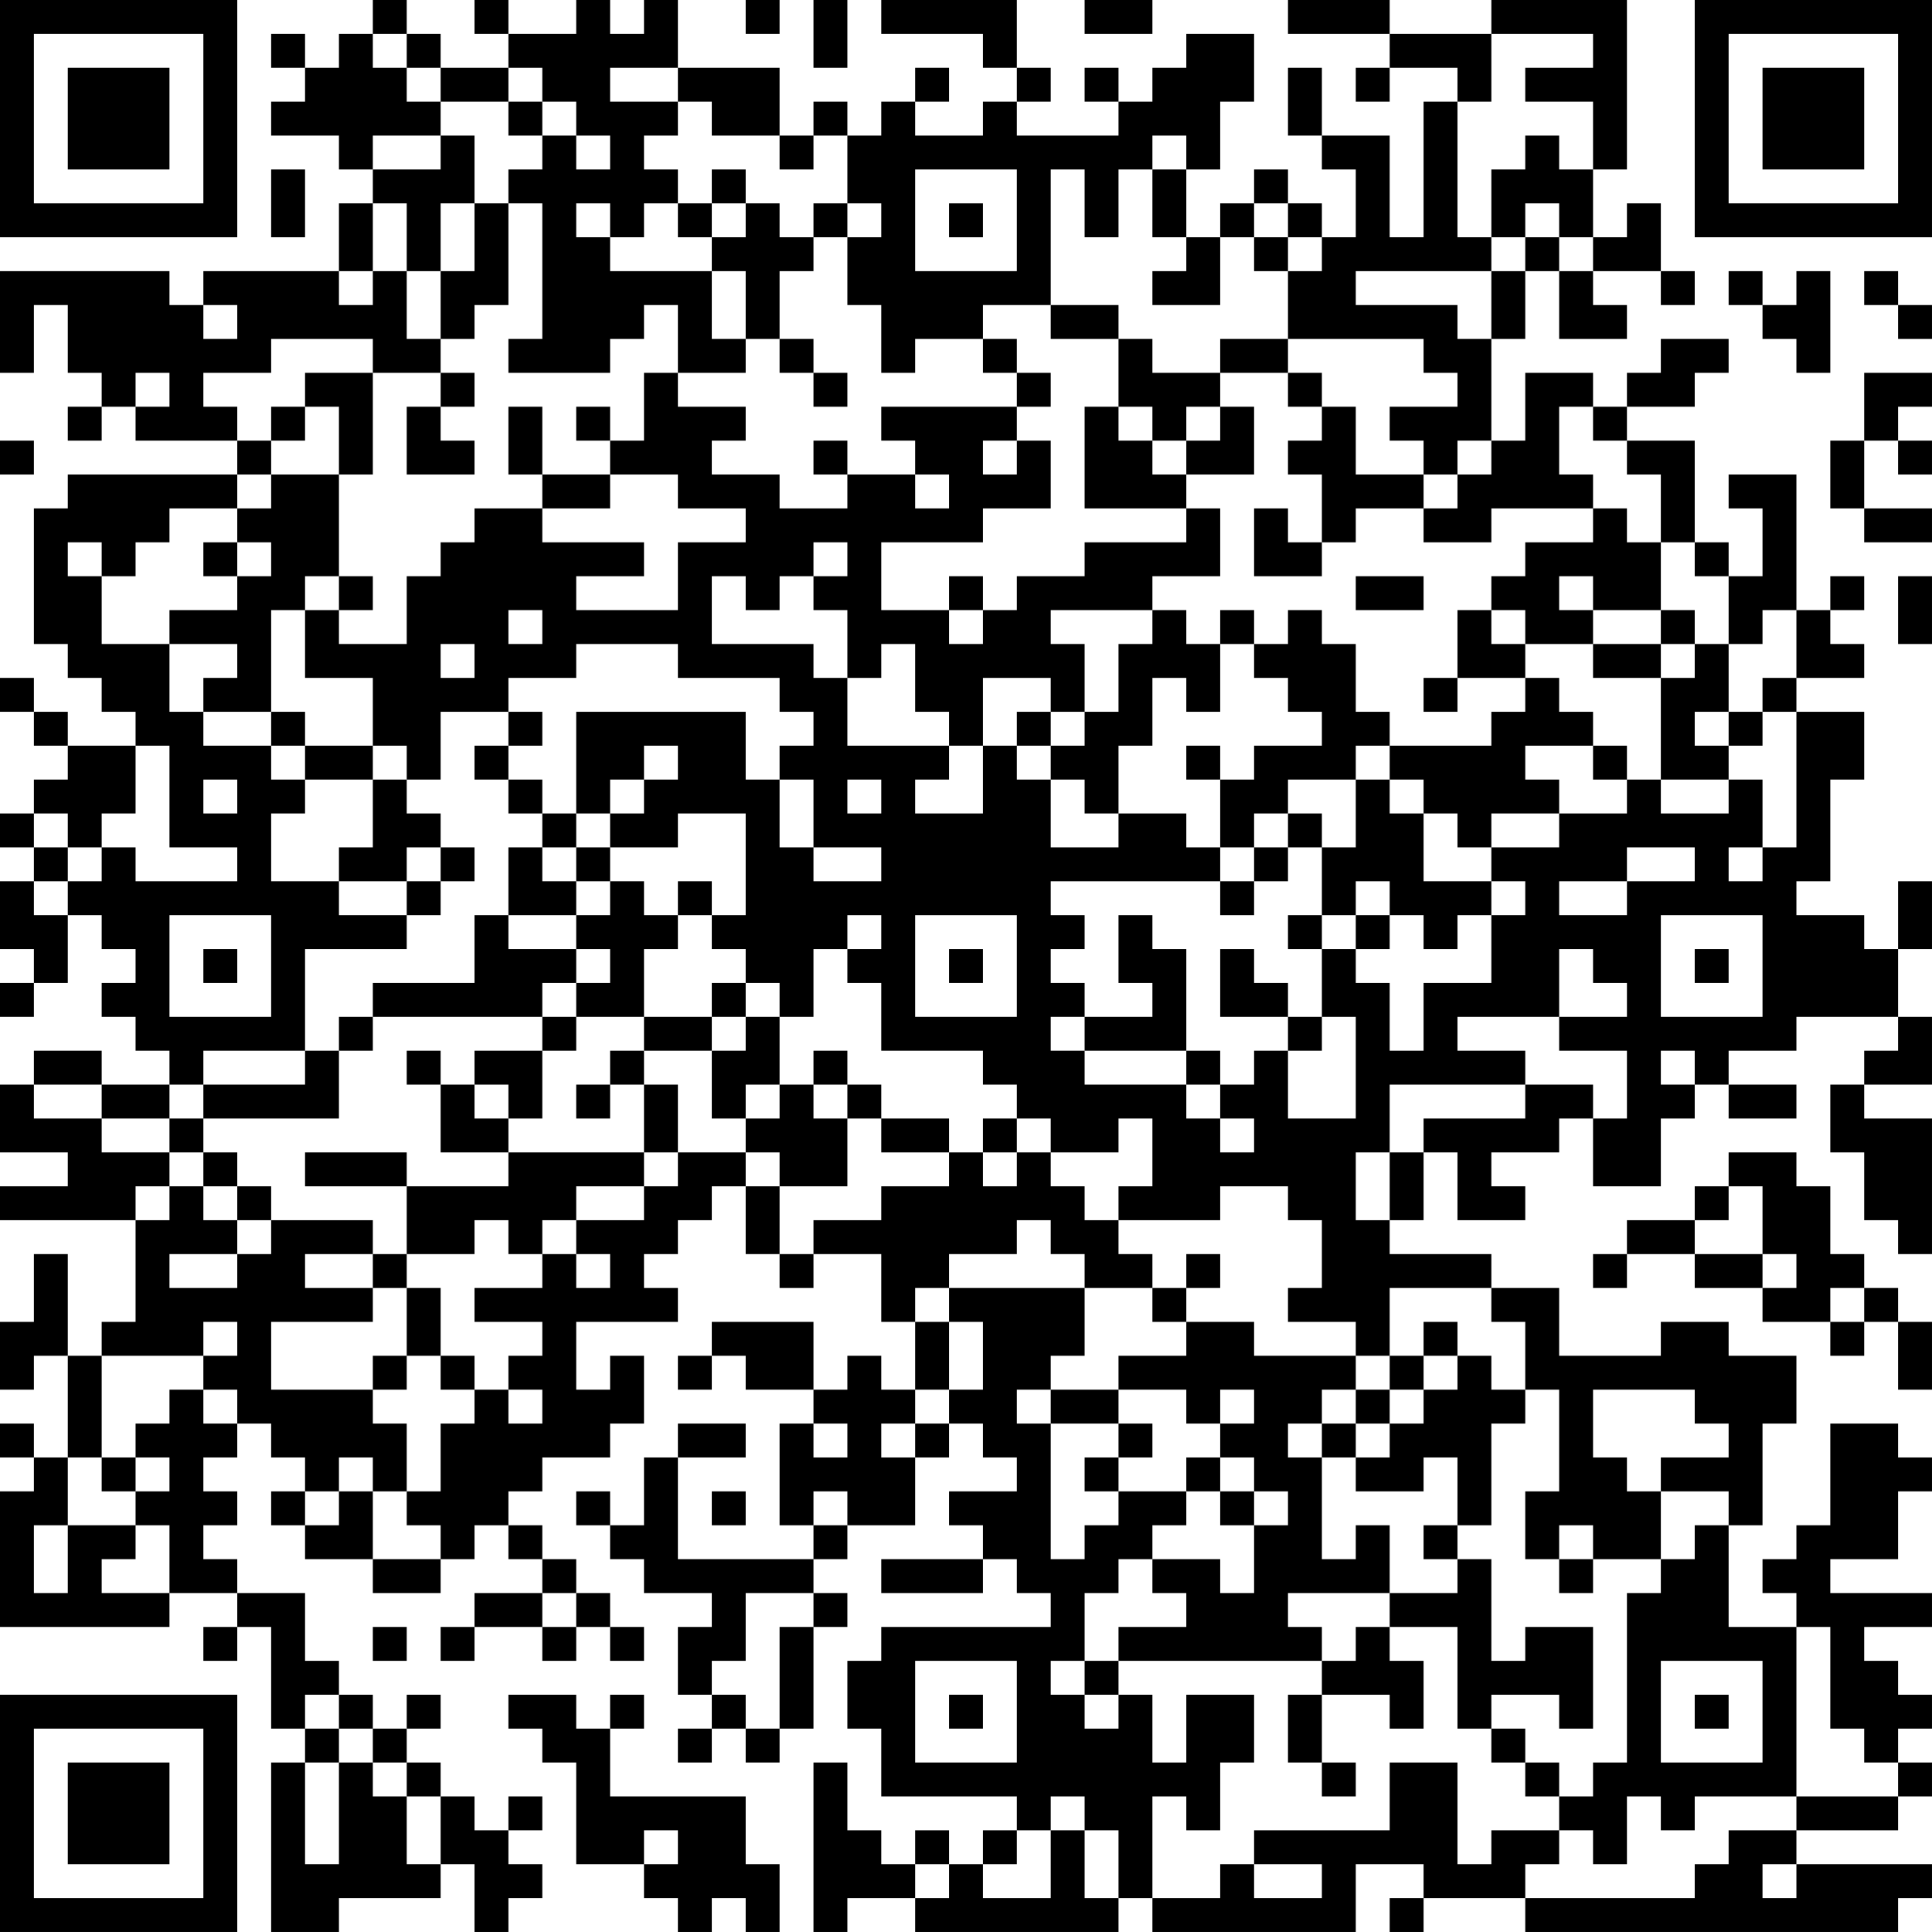 <?xml version="1.0" encoding="UTF-8"?>
<svg xmlns="http://www.w3.org/2000/svg" version="1.1" width="160" height="160" viewBox="0 0 160 160"><rect x="0" y="0" width="160" height="160" fill="#ffffff"/><g transform="scale(2.807)"><g transform="translate(0,0)"><path fill-rule="evenodd" d="M11 0L11 1L10 1L10 2L9 2L9 1L8 1L8 2L9 2L9 3L8 3L8 4L10 4L10 5L11 5L11 6L10 6L10 8L6 8L6 9L5 9L5 8L0 8L0 11L1 11L1 9L2 9L2 11L3 11L3 12L2 12L2 13L3 13L3 12L4 12L4 13L7 13L7 14L2 14L2 15L1 15L1 19L2 19L2 20L3 20L3 21L4 21L4 22L2 22L2 21L1 21L1 20L0 20L0 21L1 21L1 22L2 22L2 23L1 23L1 24L0 24L0 25L1 25L1 26L0 26L0 28L1 28L1 29L0 29L0 30L1 30L1 29L2 29L2 27L3 27L3 28L4 28L4 29L3 29L3 30L4 30L4 31L5 31L5 32L3 32L3 31L1 31L1 32L0 32L0 34L2 34L2 35L0 35L0 36L4 36L4 39L3 39L3 40L2 40L2 37L1 37L1 39L0 39L0 41L1 41L1 40L2 40L2 43L1 43L1 42L0 42L0 43L1 43L1 44L0 44L0 48L5 48L5 47L7 47L7 48L6 48L6 49L7 49L7 48L8 48L8 51L9 51L9 52L8 52L8 57L10 57L10 56L13 56L13 55L14 55L14 57L15 57L15 56L16 56L16 55L15 55L15 54L16 54L16 53L15 53L15 54L14 54L14 53L13 53L13 52L12 52L12 51L13 51L13 50L12 50L12 51L11 51L11 50L10 50L10 49L9 49L9 47L7 47L7 46L6 46L6 45L7 45L7 44L6 44L6 43L7 43L7 42L8 42L8 43L9 43L9 44L8 44L8 45L9 45L9 46L11 46L11 47L13 47L13 46L14 46L14 45L15 45L15 46L16 46L16 47L14 47L14 48L13 48L13 49L14 49L14 48L16 48L16 49L17 49L17 48L18 48L18 49L19 49L19 48L18 48L18 47L17 47L17 46L16 46L16 45L15 45L15 44L16 44L16 43L18 43L18 42L19 42L19 40L18 40L18 41L17 41L17 39L20 39L20 38L19 38L19 37L20 37L20 36L21 36L21 35L22 35L22 37L23 37L23 38L24 38L24 37L26 37L26 39L27 39L27 41L26 41L26 40L25 40L25 41L24 41L24 39L21 39L21 40L20 40L20 41L21 41L21 40L22 40L22 41L24 41L24 42L23 42L23 45L24 45L24 46L20 46L20 43L22 43L22 42L20 42L20 43L19 43L19 45L18 45L18 44L17 44L17 45L18 45L18 46L19 46L19 47L21 47L21 48L20 48L20 50L21 50L21 51L20 51L20 52L21 52L21 51L22 51L22 52L23 52L23 51L24 51L24 48L25 48L25 47L24 47L24 46L25 46L25 45L27 45L27 43L28 43L28 42L29 42L29 43L30 43L30 44L28 44L28 45L29 45L29 46L26 46L26 47L29 47L29 46L30 46L30 47L31 47L31 48L26 48L26 49L25 49L25 51L26 51L26 53L30 53L30 54L29 54L29 55L28 55L28 54L27 54L27 55L26 55L26 54L25 54L25 52L24 52L24 57L25 57L25 56L27 56L27 57L33 57L33 56L34 56L34 57L40 57L40 55L42 55L42 56L41 56L41 57L42 57L42 56L45 56L45 57L56 57L56 56L57 56L57 55L53 55L53 54L56 54L56 53L57 53L57 52L56 52L56 51L57 51L57 50L56 50L56 49L55 49L55 48L57 48L57 47L54 47L54 46L56 46L56 44L57 44L57 43L56 43L56 42L54 42L54 45L53 45L53 46L52 46L52 47L53 47L53 48L51 48L51 45L52 45L52 42L53 42L53 40L51 40L51 39L49 39L49 40L46 40L46 38L44 38L44 37L41 37L41 36L42 36L42 34L43 34L43 36L45 36L45 35L44 35L44 34L46 34L46 33L47 33L47 35L49 35L49 33L50 33L50 32L51 32L51 33L53 33L53 32L51 32L51 31L53 31L53 30L56 30L56 31L55 31L55 32L54 32L54 34L55 34L55 36L56 36L56 37L57 37L57 33L55 33L55 32L57 32L57 30L56 30L56 28L57 28L57 26L56 26L56 28L55 28L55 27L53 27L53 26L54 26L54 23L55 23L55 21L53 21L53 20L55 20L55 19L54 19L54 18L55 18L55 17L54 17L54 18L53 18L53 14L51 14L51 15L52 15L52 17L51 17L51 16L50 16L50 13L48 13L48 12L50 12L50 11L51 11L51 10L49 10L49 11L48 11L48 12L47 12L47 11L45 11L45 13L44 13L44 10L45 10L45 8L46 8L46 10L48 10L48 9L47 9L47 8L49 8L49 9L50 9L50 8L49 8L49 6L48 6L48 7L47 7L47 5L48 5L48 0L44 0L44 1L41 1L41 0L38 0L38 1L41 1L41 2L40 2L40 3L41 3L41 2L43 2L43 3L42 3L42 7L41 7L41 4L39 4L39 2L38 2L38 4L39 4L39 5L40 5L40 7L39 7L39 6L38 6L38 5L37 5L37 6L36 6L36 7L35 7L35 5L36 5L36 3L37 3L37 1L35 1L35 2L34 2L34 3L33 3L33 2L32 2L32 3L33 3L33 4L30 4L30 3L31 3L31 2L30 2L30 0L26 0L26 1L29 1L29 2L30 2L30 3L29 3L29 4L27 4L27 3L28 3L28 2L27 2L27 3L26 3L26 4L25 4L25 3L24 3L24 4L23 4L23 2L20 2L20 0L19 0L19 1L18 1L18 0L17 0L17 1L15 1L15 0L14 0L14 1L15 1L15 2L13 2L13 1L12 1L12 0ZM22 0L22 1L23 1L23 0ZM24 0L24 2L25 2L25 0ZM32 0L32 1L34 1L34 0ZM11 1L11 2L12 2L12 3L13 3L13 4L11 4L11 5L13 5L13 4L14 4L14 6L13 6L13 8L12 8L12 6L11 6L11 8L10 8L10 9L11 9L11 8L12 8L12 10L13 10L13 11L11 11L11 10L8 10L8 11L6 11L6 12L7 12L7 13L8 13L8 14L7 14L7 15L5 15L5 16L4 16L4 17L3 17L3 16L2 16L2 17L3 17L3 19L5 19L5 21L6 21L6 22L8 22L8 23L9 23L9 24L8 24L8 26L10 26L10 27L12 27L12 28L9 28L9 31L6 31L6 32L5 32L5 33L3 33L3 32L1 32L1 33L3 33L3 34L5 34L5 35L4 35L4 36L5 36L5 35L6 35L6 36L7 36L7 37L5 37L5 38L7 38L7 37L8 37L8 36L11 36L11 37L9 37L9 38L11 38L11 39L8 39L8 41L11 41L11 42L12 42L12 44L11 44L11 43L10 43L10 44L9 44L9 45L10 45L10 44L11 44L11 46L13 46L13 45L12 45L12 44L13 44L13 42L14 42L14 41L15 41L15 42L16 42L16 41L15 41L15 40L16 40L16 39L14 39L14 38L16 38L16 37L17 37L17 38L18 38L18 37L17 37L17 36L19 36L19 35L20 35L20 34L22 34L22 35L23 35L23 37L24 37L24 36L26 36L26 35L28 35L28 34L29 34L29 35L30 35L30 34L31 34L31 35L32 35L32 36L33 36L33 37L34 37L34 38L32 38L32 37L31 37L31 36L30 36L30 37L28 37L28 38L27 38L27 39L28 39L28 41L27 41L27 42L26 42L26 43L27 43L27 42L28 42L28 41L29 41L29 39L28 39L28 38L32 38L32 40L31 40L31 41L30 41L30 42L31 42L31 46L32 46L32 45L33 45L33 44L35 44L35 45L34 45L34 46L33 46L33 47L32 47L32 49L31 49L31 50L32 50L32 51L33 51L33 50L34 50L34 52L35 52L35 50L37 50L37 52L36 52L36 54L35 54L35 53L34 53L34 56L36 56L36 55L37 55L37 56L39 56L39 55L37 55L37 54L41 54L41 52L43 52L43 55L44 55L44 54L46 54L46 55L45 55L45 56L50 56L50 55L51 55L51 54L53 54L53 53L56 53L56 52L55 52L55 51L54 51L54 48L53 48L53 53L50 53L50 54L49 54L49 53L48 53L48 55L47 55L47 54L46 54L46 53L47 53L47 52L48 52L48 47L49 47L49 46L50 46L50 45L51 45L51 44L49 44L49 43L51 43L51 42L50 42L50 41L47 41L47 43L48 43L48 44L49 44L49 46L47 46L47 45L46 45L46 46L45 46L45 44L46 44L46 41L45 41L45 39L44 39L44 38L41 38L41 40L40 40L40 39L38 39L38 38L39 38L39 36L38 36L38 35L36 35L36 36L33 36L33 35L34 35L34 33L33 33L33 34L31 34L31 33L30 33L30 32L29 32L29 31L26 31L26 29L25 29L25 28L26 28L26 27L25 27L25 28L24 28L24 30L23 30L23 29L22 29L22 28L21 28L21 27L22 27L22 24L20 24L20 25L18 25L18 24L19 24L19 23L20 23L20 22L19 22L19 23L18 23L18 24L17 24L17 21L22 21L22 23L23 23L23 25L24 25L24 26L26 26L26 25L24 25L24 23L23 23L23 22L24 22L24 21L23 21L23 20L20 20L20 19L17 19L17 20L15 20L15 21L13 21L13 23L12 23L12 22L11 22L11 20L9 20L9 18L10 18L10 19L12 19L12 17L13 17L13 16L14 16L14 15L16 15L16 16L19 16L19 17L17 17L17 18L20 18L20 16L22 16L22 15L20 15L20 14L18 14L18 13L19 13L19 11L20 11L20 12L22 12L22 13L21 13L21 14L23 14L23 15L25 15L25 14L27 14L27 15L28 15L28 14L27 14L27 13L26 13L26 12L30 12L30 13L29 13L29 14L30 14L30 13L31 13L31 15L29 15L29 16L26 16L26 18L28 18L28 19L29 19L29 18L30 18L30 17L32 17L32 16L35 16L35 15L36 15L36 17L34 17L34 18L31 18L31 19L32 19L32 21L31 21L31 20L29 20L29 22L28 22L28 21L27 21L27 19L26 19L26 20L25 20L25 18L24 18L24 17L25 17L25 16L24 16L24 17L23 17L23 18L22 18L22 17L21 17L21 19L24 19L24 20L25 20L25 22L28 22L28 23L27 23L27 24L29 24L29 22L30 22L30 23L31 23L31 25L33 25L33 24L35 24L35 25L36 25L36 26L31 26L31 27L32 27L32 28L31 28L31 29L32 29L32 30L31 30L31 31L32 31L32 32L35 32L35 33L36 33L36 34L37 34L37 33L36 33L36 32L37 32L37 31L38 31L38 33L40 33L40 30L39 30L39 28L40 28L40 29L41 29L41 31L42 31L42 29L44 29L44 27L45 27L45 26L44 26L44 25L46 25L46 24L48 24L48 23L49 23L49 24L51 24L51 23L52 23L52 25L51 25L51 26L52 26L52 25L53 25L53 21L52 21L52 20L53 20L53 18L52 18L52 19L51 19L51 17L50 17L50 16L49 16L49 14L48 14L48 13L47 13L47 12L46 12L46 14L47 14L47 15L44 15L44 16L42 16L42 15L43 15L43 14L44 14L44 13L43 13L43 14L42 14L42 13L41 13L41 12L43 12L43 11L42 11L42 10L38 10L38 8L39 8L39 7L38 7L38 6L37 6L37 7L36 7L36 9L34 9L34 8L35 8L35 7L34 7L34 5L35 5L35 4L34 4L34 5L33 5L33 7L32 7L32 5L31 5L31 9L29 9L29 10L27 10L27 11L26 11L26 9L25 9L25 7L26 7L26 6L25 6L25 4L24 4L24 5L23 5L23 4L21 4L21 3L20 3L20 2L18 2L18 3L20 3L20 4L19 4L19 5L20 5L20 6L19 6L19 7L18 7L18 6L17 6L17 7L18 7L18 8L21 8L21 10L22 10L22 11L20 11L20 9L19 9L19 10L18 10L18 11L15 11L15 10L16 10L16 6L15 6L15 5L16 5L16 4L17 4L17 5L18 5L18 4L17 4L17 3L16 3L16 2L15 2L15 3L13 3L13 2L12 2L12 1ZM44 1L44 3L43 3L43 7L44 7L44 8L40 8L40 9L43 9L43 10L44 10L44 8L45 8L45 7L46 7L46 8L47 8L47 7L46 7L46 6L45 6L45 7L44 7L44 5L45 5L45 4L46 4L46 5L47 5L47 3L45 3L45 2L47 2L47 1ZM15 3L15 4L16 4L16 3ZM8 5L8 7L9 7L9 5ZM21 5L21 6L20 6L20 7L21 7L21 8L22 8L22 10L23 10L23 11L24 11L24 12L25 12L25 11L24 11L24 10L23 10L23 8L24 8L24 7L25 7L25 6L24 6L24 7L23 7L23 6L22 6L22 5ZM27 5L27 8L30 8L30 5ZM14 6L14 8L13 8L13 10L14 10L14 9L15 9L15 6ZM21 6L21 7L22 7L22 6ZM28 6L28 7L29 7L29 6ZM37 7L37 8L38 8L38 7ZM51 8L51 9L52 9L52 10L53 10L53 11L54 11L54 8L53 8L53 9L52 9L52 8ZM55 8L55 9L56 9L56 10L57 10L57 9L56 9L56 8ZM6 9L6 10L7 10L7 9ZM31 9L31 10L33 10L33 12L32 12L32 15L35 15L35 14L37 14L37 12L36 12L36 11L38 11L38 12L39 12L39 13L38 13L38 14L39 14L39 16L38 16L38 15L37 15L37 17L39 17L39 16L40 16L40 15L42 15L42 14L40 14L40 12L39 12L39 11L38 11L38 10L36 10L36 11L34 11L34 10L33 10L33 9ZM29 10L29 11L30 11L30 12L31 12L31 11L30 11L30 10ZM4 11L4 12L5 12L5 11ZM9 11L9 12L8 12L8 13L9 13L9 12L10 12L10 14L8 14L8 15L7 15L7 16L6 16L6 17L7 17L7 18L5 18L5 19L7 19L7 20L6 20L6 21L8 21L8 22L9 22L9 23L11 23L11 25L10 25L10 26L12 26L12 27L13 27L13 26L14 26L14 25L13 25L13 24L12 24L12 23L11 23L11 22L9 22L9 21L8 21L8 18L9 18L9 17L10 17L10 18L11 18L11 17L10 17L10 14L11 14L11 11ZM13 11L13 12L12 12L12 14L14 14L14 13L13 13L13 12L14 12L14 11ZM55 11L55 13L54 13L54 15L55 15L55 16L57 16L57 15L55 15L55 13L56 13L56 14L57 14L57 13L56 13L56 12L57 12L57 11ZM15 12L15 14L16 14L16 15L18 15L18 14L16 14L16 12ZM17 12L17 13L18 13L18 12ZM33 12L33 13L34 13L34 14L35 14L35 13L36 13L36 12L35 12L35 13L34 13L34 12ZM0 13L0 14L1 14L1 13ZM24 13L24 14L25 14L25 13ZM47 15L47 16L45 16L45 17L44 17L44 18L43 18L43 20L42 20L42 21L43 21L43 20L45 20L45 21L44 21L44 22L41 22L41 21L40 21L40 19L39 19L39 18L38 18L38 19L37 19L37 18L36 18L36 19L35 19L35 18L34 18L34 19L33 19L33 21L32 21L32 22L31 22L31 21L30 21L30 22L31 22L31 23L32 23L32 24L33 24L33 22L34 22L34 20L35 20L35 21L36 21L36 19L37 19L37 20L38 20L38 21L39 21L39 22L37 22L37 23L36 23L36 22L35 22L35 23L36 23L36 25L37 25L37 26L36 26L36 27L37 27L37 26L38 26L38 25L39 25L39 27L38 27L38 28L39 28L39 27L40 27L40 28L41 28L41 27L42 27L42 28L43 28L43 27L44 27L44 26L42 26L42 24L43 24L43 25L44 25L44 24L46 24L46 23L45 23L45 22L47 22L47 23L48 23L48 22L47 22L47 21L46 21L46 20L45 20L45 19L47 19L47 20L49 20L49 23L51 23L51 22L52 22L52 21L51 21L51 19L50 19L50 18L49 18L49 16L48 16L48 15ZM7 16L7 17L8 17L8 16ZM28 17L28 18L29 18L29 17ZM40 17L40 18L42 18L42 17ZM46 17L46 18L47 18L47 19L49 19L49 20L50 20L50 19L49 19L49 18L47 18L47 17ZM56 17L56 19L57 19L57 17ZM15 18L15 19L16 19L16 18ZM44 18L44 19L45 19L45 18ZM13 19L13 20L14 20L14 19ZM15 21L15 22L14 22L14 23L15 23L15 24L16 24L16 25L15 25L15 27L14 27L14 29L11 29L11 30L10 30L10 31L9 31L9 32L6 32L6 33L5 33L5 34L6 34L6 35L7 35L7 36L8 36L8 35L7 35L7 34L6 34L6 33L10 33L10 31L11 31L11 30L16 30L16 31L14 31L14 32L13 32L13 31L12 31L12 32L13 32L13 34L15 34L15 35L12 35L12 34L9 34L9 35L12 35L12 37L11 37L11 38L12 38L12 40L11 40L11 41L12 41L12 40L13 40L13 41L14 41L14 40L13 40L13 38L12 38L12 37L14 37L14 36L15 36L15 37L16 37L16 36L17 36L17 35L19 35L19 34L20 34L20 32L19 32L19 31L21 31L21 33L22 33L22 34L23 34L23 35L25 35L25 33L26 33L26 34L28 34L28 33L26 33L26 32L25 32L25 31L24 31L24 32L23 32L23 30L22 30L22 29L21 29L21 30L19 30L19 28L20 28L20 27L21 27L21 26L20 26L20 27L19 27L19 26L18 26L18 25L17 25L17 24L16 24L16 23L15 23L15 22L16 22L16 21ZM50 21L50 22L51 22L51 21ZM4 22L4 24L3 24L3 25L2 25L2 24L1 24L1 25L2 25L2 26L1 26L1 27L2 27L2 26L3 26L3 25L4 25L4 26L7 26L7 25L5 25L5 22ZM40 22L40 23L38 23L38 24L37 24L37 25L38 25L38 24L39 24L39 25L40 25L40 23L41 23L41 24L42 24L42 23L41 23L41 22ZM6 23L6 24L7 24L7 23ZM25 23L25 24L26 24L26 23ZM12 25L12 26L13 26L13 25ZM16 25L16 26L17 26L17 27L15 27L15 28L17 28L17 29L16 29L16 30L17 30L17 31L16 31L16 33L15 33L15 32L14 32L14 33L15 33L15 34L19 34L19 32L18 32L18 31L19 31L19 30L17 30L17 29L18 29L18 28L17 28L17 27L18 27L18 26L17 26L17 25ZM48 25L48 26L46 26L46 27L48 27L48 26L50 26L50 25ZM40 26L40 27L41 27L41 26ZM5 27L5 30L8 30L8 27ZM27 27L27 30L30 30L30 27ZM33 27L33 29L34 29L34 30L32 30L32 31L35 31L35 32L36 32L36 31L35 31L35 28L34 28L34 27ZM49 27L49 30L52 30L52 27ZM6 28L6 29L7 29L7 28ZM28 28L28 29L29 29L29 28ZM36 28L36 30L38 30L38 31L39 31L39 30L38 30L38 29L37 29L37 28ZM46 28L46 30L43 30L43 31L45 31L45 32L41 32L41 34L40 34L40 36L41 36L41 34L42 34L42 33L45 33L45 32L47 32L47 33L48 33L48 31L46 31L46 30L48 30L48 29L47 29L47 28ZM50 28L50 29L51 29L51 28ZM21 30L21 31L22 31L22 30ZM49 31L49 32L50 32L50 31ZM17 32L17 33L18 33L18 32ZM22 32L22 33L23 33L23 32ZM24 32L24 33L25 33L25 32ZM29 33L29 34L30 34L30 33ZM51 34L51 35L50 35L50 36L48 36L48 37L47 37L47 38L48 38L48 37L50 37L50 38L52 38L52 39L54 39L54 40L55 40L55 39L56 39L56 41L57 41L57 39L56 39L56 38L55 38L55 37L54 37L54 35L53 35L53 34ZM51 35L51 36L50 36L50 37L52 37L52 38L53 38L53 37L52 37L52 35ZM35 37L35 38L34 38L34 39L35 39L35 40L33 40L33 41L31 41L31 42L33 42L33 43L32 43L32 44L33 44L33 43L34 43L34 42L33 42L33 41L35 41L35 42L36 42L36 43L35 43L35 44L36 44L36 45L37 45L37 47L36 47L36 46L34 46L34 47L35 47L35 48L33 48L33 49L32 49L32 50L33 50L33 49L39 49L39 50L38 50L38 52L39 52L39 53L40 53L40 52L39 52L39 50L41 50L41 51L42 51L42 49L41 49L41 48L43 48L43 51L44 51L44 52L45 52L45 53L46 53L46 52L45 52L45 51L44 51L44 50L46 50L46 51L47 51L47 48L45 48L45 49L44 49L44 46L43 46L43 45L44 45L44 42L45 42L45 41L44 41L44 40L43 40L43 39L42 39L42 40L41 40L41 41L40 41L40 40L37 40L37 39L35 39L35 38L36 38L36 37ZM54 38L54 39L55 39L55 38ZM6 39L6 40L3 40L3 43L2 43L2 45L1 45L1 47L2 47L2 45L4 45L4 46L3 46L3 47L5 47L5 45L4 45L4 44L5 44L5 43L4 43L4 42L5 42L5 41L6 41L6 42L7 42L7 41L6 41L6 40L7 40L7 39ZM42 40L42 41L41 41L41 42L40 42L40 41L39 41L39 42L38 42L38 43L39 43L39 46L40 46L40 45L41 45L41 47L38 47L38 48L39 48L39 49L40 49L40 48L41 48L41 47L43 47L43 46L42 46L42 45L43 45L43 43L42 43L42 44L40 44L40 43L41 43L41 42L42 42L42 41L43 41L43 40ZM36 41L36 42L37 42L37 41ZM24 42L24 43L25 43L25 42ZM39 42L39 43L40 43L40 42ZM3 43L3 44L4 44L4 43ZM36 43L36 44L37 44L37 45L38 45L38 44L37 44L37 43ZM21 44L21 45L22 45L22 44ZM24 44L24 45L25 45L25 44ZM46 46L46 47L47 47L47 46ZM16 47L16 48L17 48L17 47ZM22 47L22 49L21 49L21 50L22 50L22 51L23 51L23 48L24 48L24 47ZM11 48L11 49L12 49L12 48ZM27 49L27 52L30 52L30 49ZM49 49L49 52L52 52L52 49ZM9 50L9 51L10 51L10 52L9 52L9 55L10 55L10 52L11 52L11 53L12 53L12 55L13 55L13 53L12 53L12 52L11 52L11 51L10 51L10 50ZM15 50L15 51L16 51L16 52L17 52L17 55L19 55L19 56L20 56L20 57L21 57L21 56L22 56L22 57L23 57L23 55L22 55L22 53L18 53L18 51L19 51L19 50L18 50L18 51L17 51L17 50ZM28 50L28 51L29 51L29 50ZM50 50L50 51L51 51L51 50ZM31 53L31 54L30 54L30 55L29 55L29 56L31 56L31 54L32 54L32 56L33 56L33 54L32 54L32 53ZM19 54L19 55L20 55L20 54ZM27 55L27 56L28 56L28 55ZM52 55L52 56L53 56L53 55ZM0 0L0 7L7 7L7 0ZM1 1L1 6L6 6L6 1ZM2 2L2 5L5 5L5 2ZM50 0L50 7L57 7L57 0ZM51 1L51 6L56 6L56 1ZM52 2L52 5L55 5L55 2ZM0 50L0 57L7 57L7 50ZM1 51L1 56L6 56L6 51ZM2 52L2 55L5 55L5 52Z" fill="#000000"/></g></g></svg>

